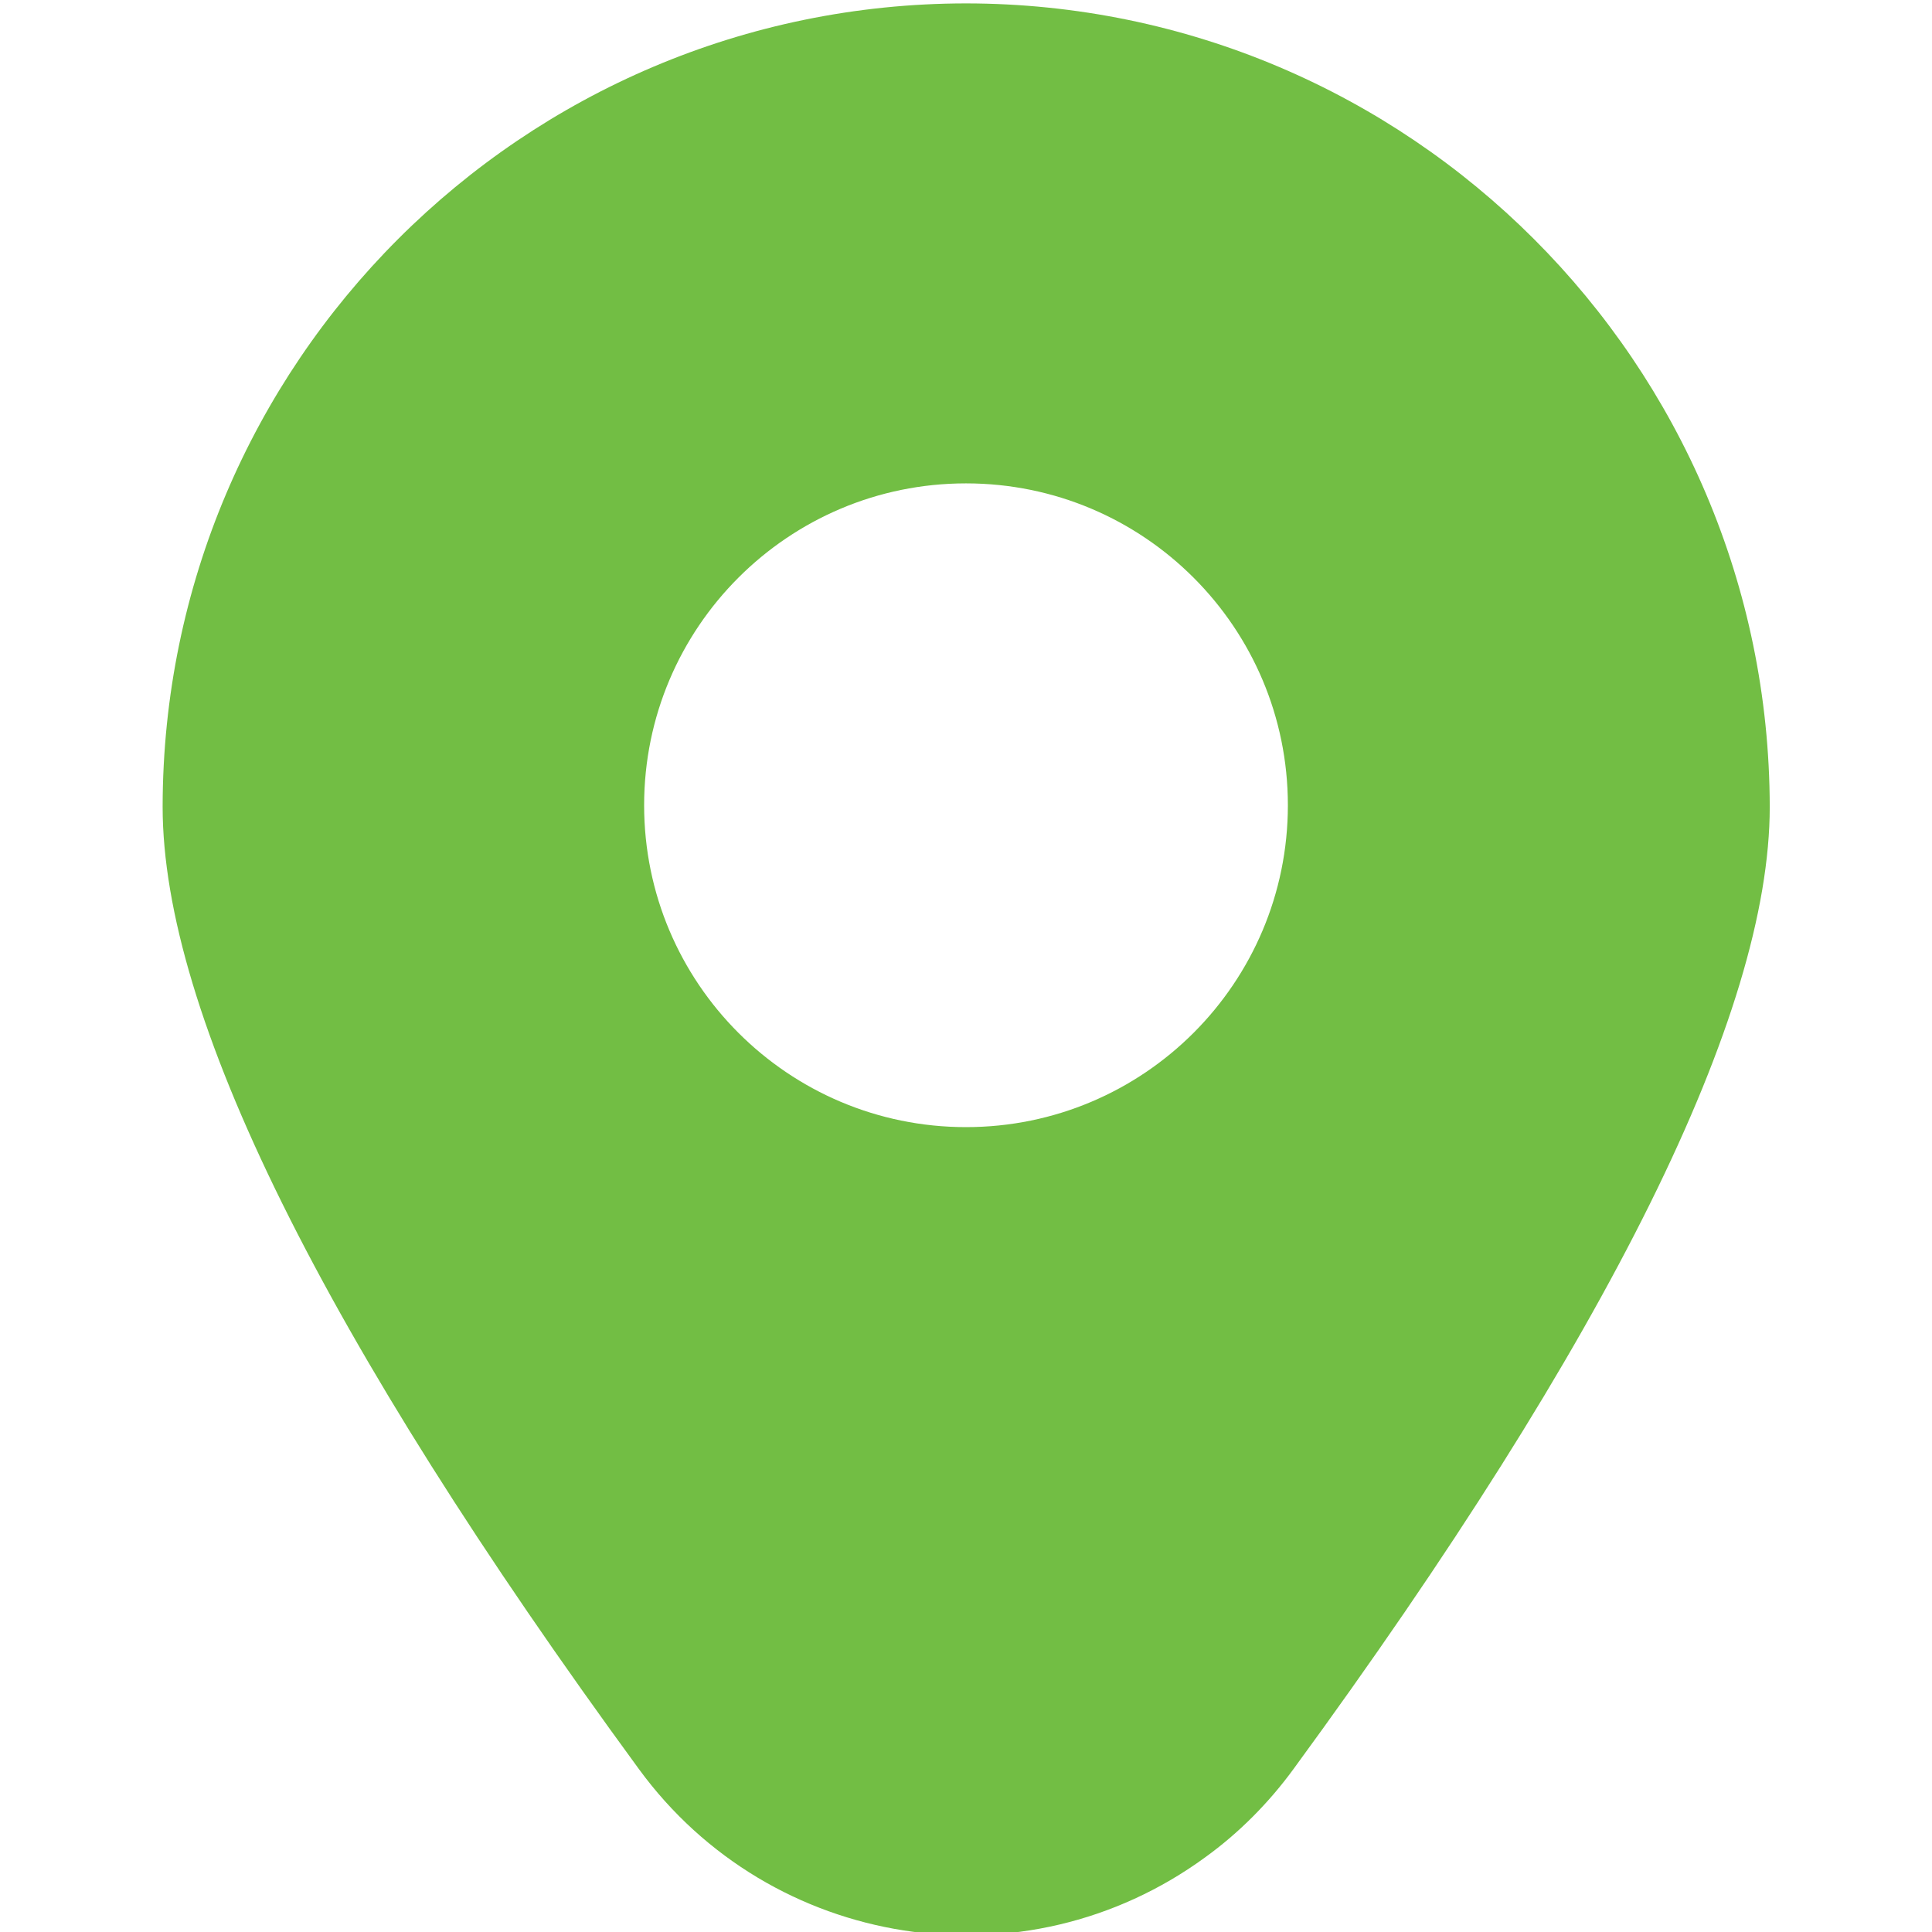 <?xml version="1.0" encoding="UTF-8"?>
<svg id="Filled" xmlns="http://www.w3.org/2000/svg" version="1.1" viewBox="0 0 512 512">
  <!-- Generator: Adobe Illustrator 29.6.1, SVG Export Plug-In . SVG Version: 2.1.1 Build 9)  -->
  <defs>
    <style>
      .st0 {
        fill: #72be44;
      }
    </style>
  </defs>
  <path class="st0" d="M256,.9c-117.5.1-212.8,95.4-212.9,212.9,0,54.8,42.5,140.6,126.2,255,35,47.9,102.2,58.4,150.1,23.4,9-6.5,16.9-14.5,23.4-23.4,83.7-114.4,126.2-200.2,126.2-255C468.8,96.3,373.5,1,256,.9ZM256,298.7c-47.1,0-85.3-38.2-85.3-85.3s38.2-85.3,85.3-85.3,85.3,38.2,85.3,85.3-38.2,85.3-85.3,85.3Z"/>
</svg>